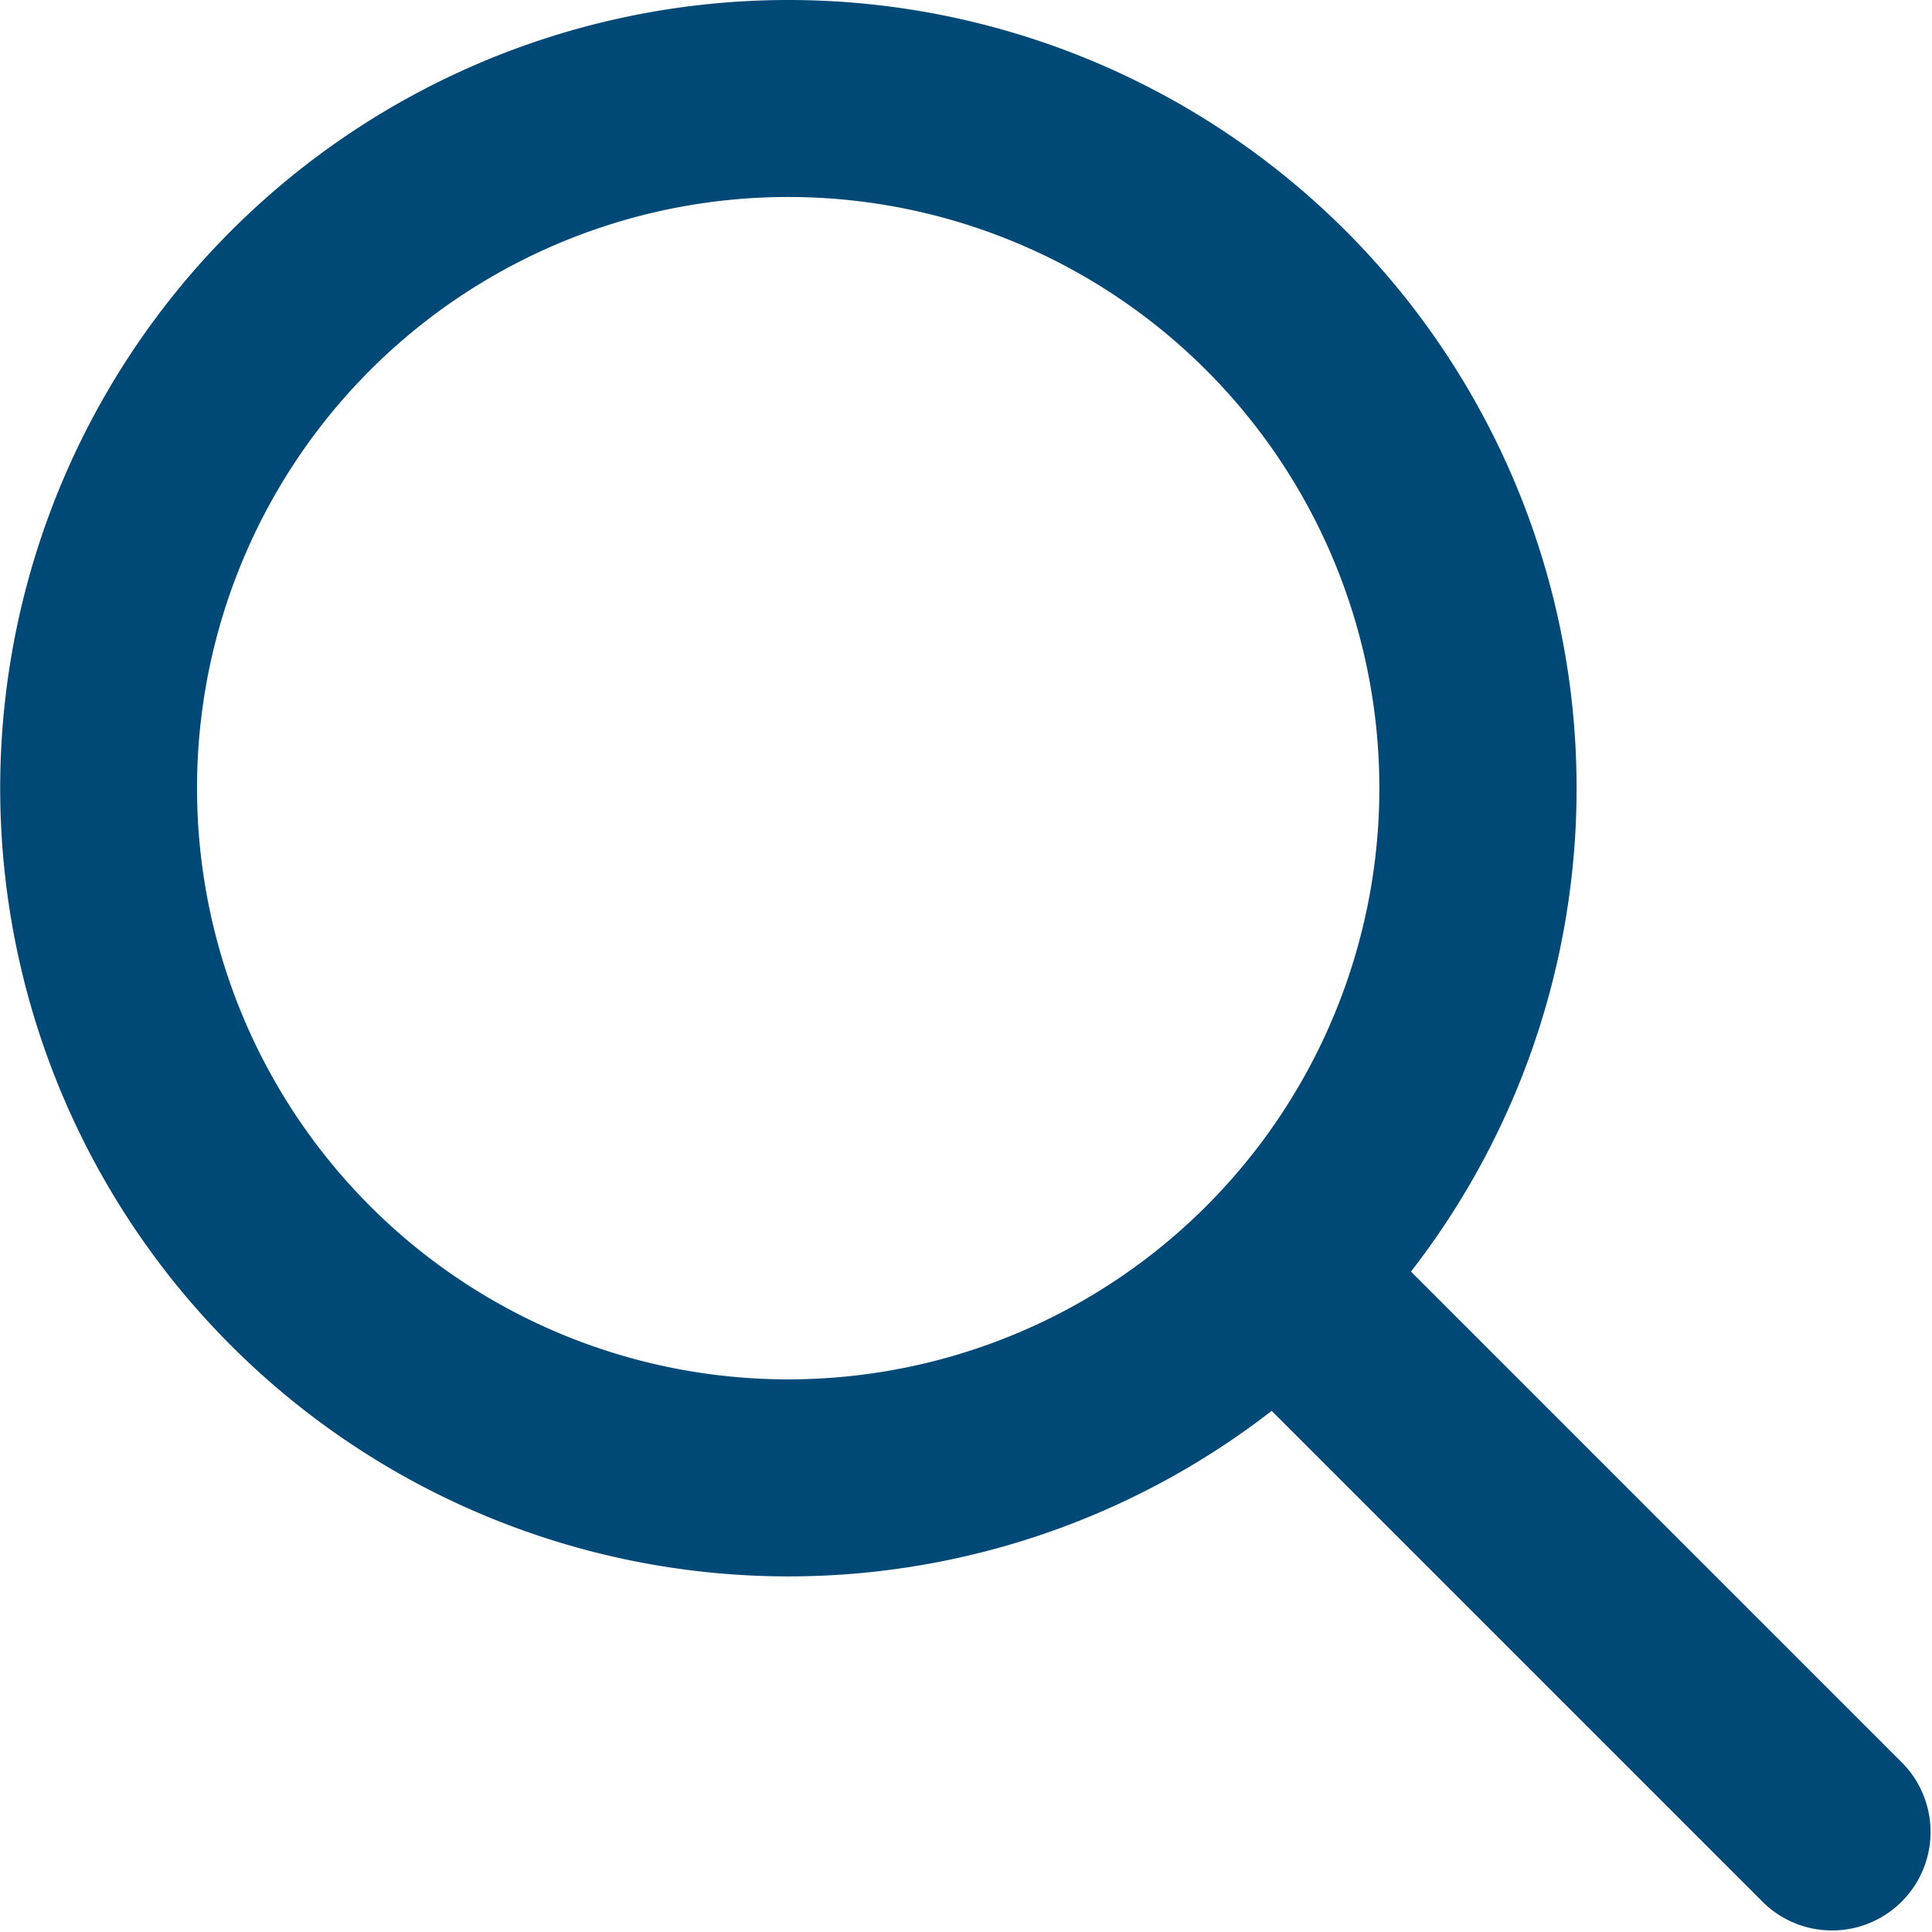<svg xmlns="http://www.w3.org/2000/svg" width="20.004" height="20" viewBox="0 0 20.004 20">
  <path id="np_search_860389_000000" d="M19.933,18.49l5.1,5.1a1.02,1.02,0,0,1-1.442,1.442l-5.1-5.1a8.161,8.161,0,1,1,1.443-1.443Zm-2.12-.677a6.121,6.121,0,1,0-8.656,0A6.12,6.12,0,0,0,17.813,17.813Z" transform="translate(-5.324 -5.324)" fill="#004875" fill-rule="evenodd"/>
</svg>
